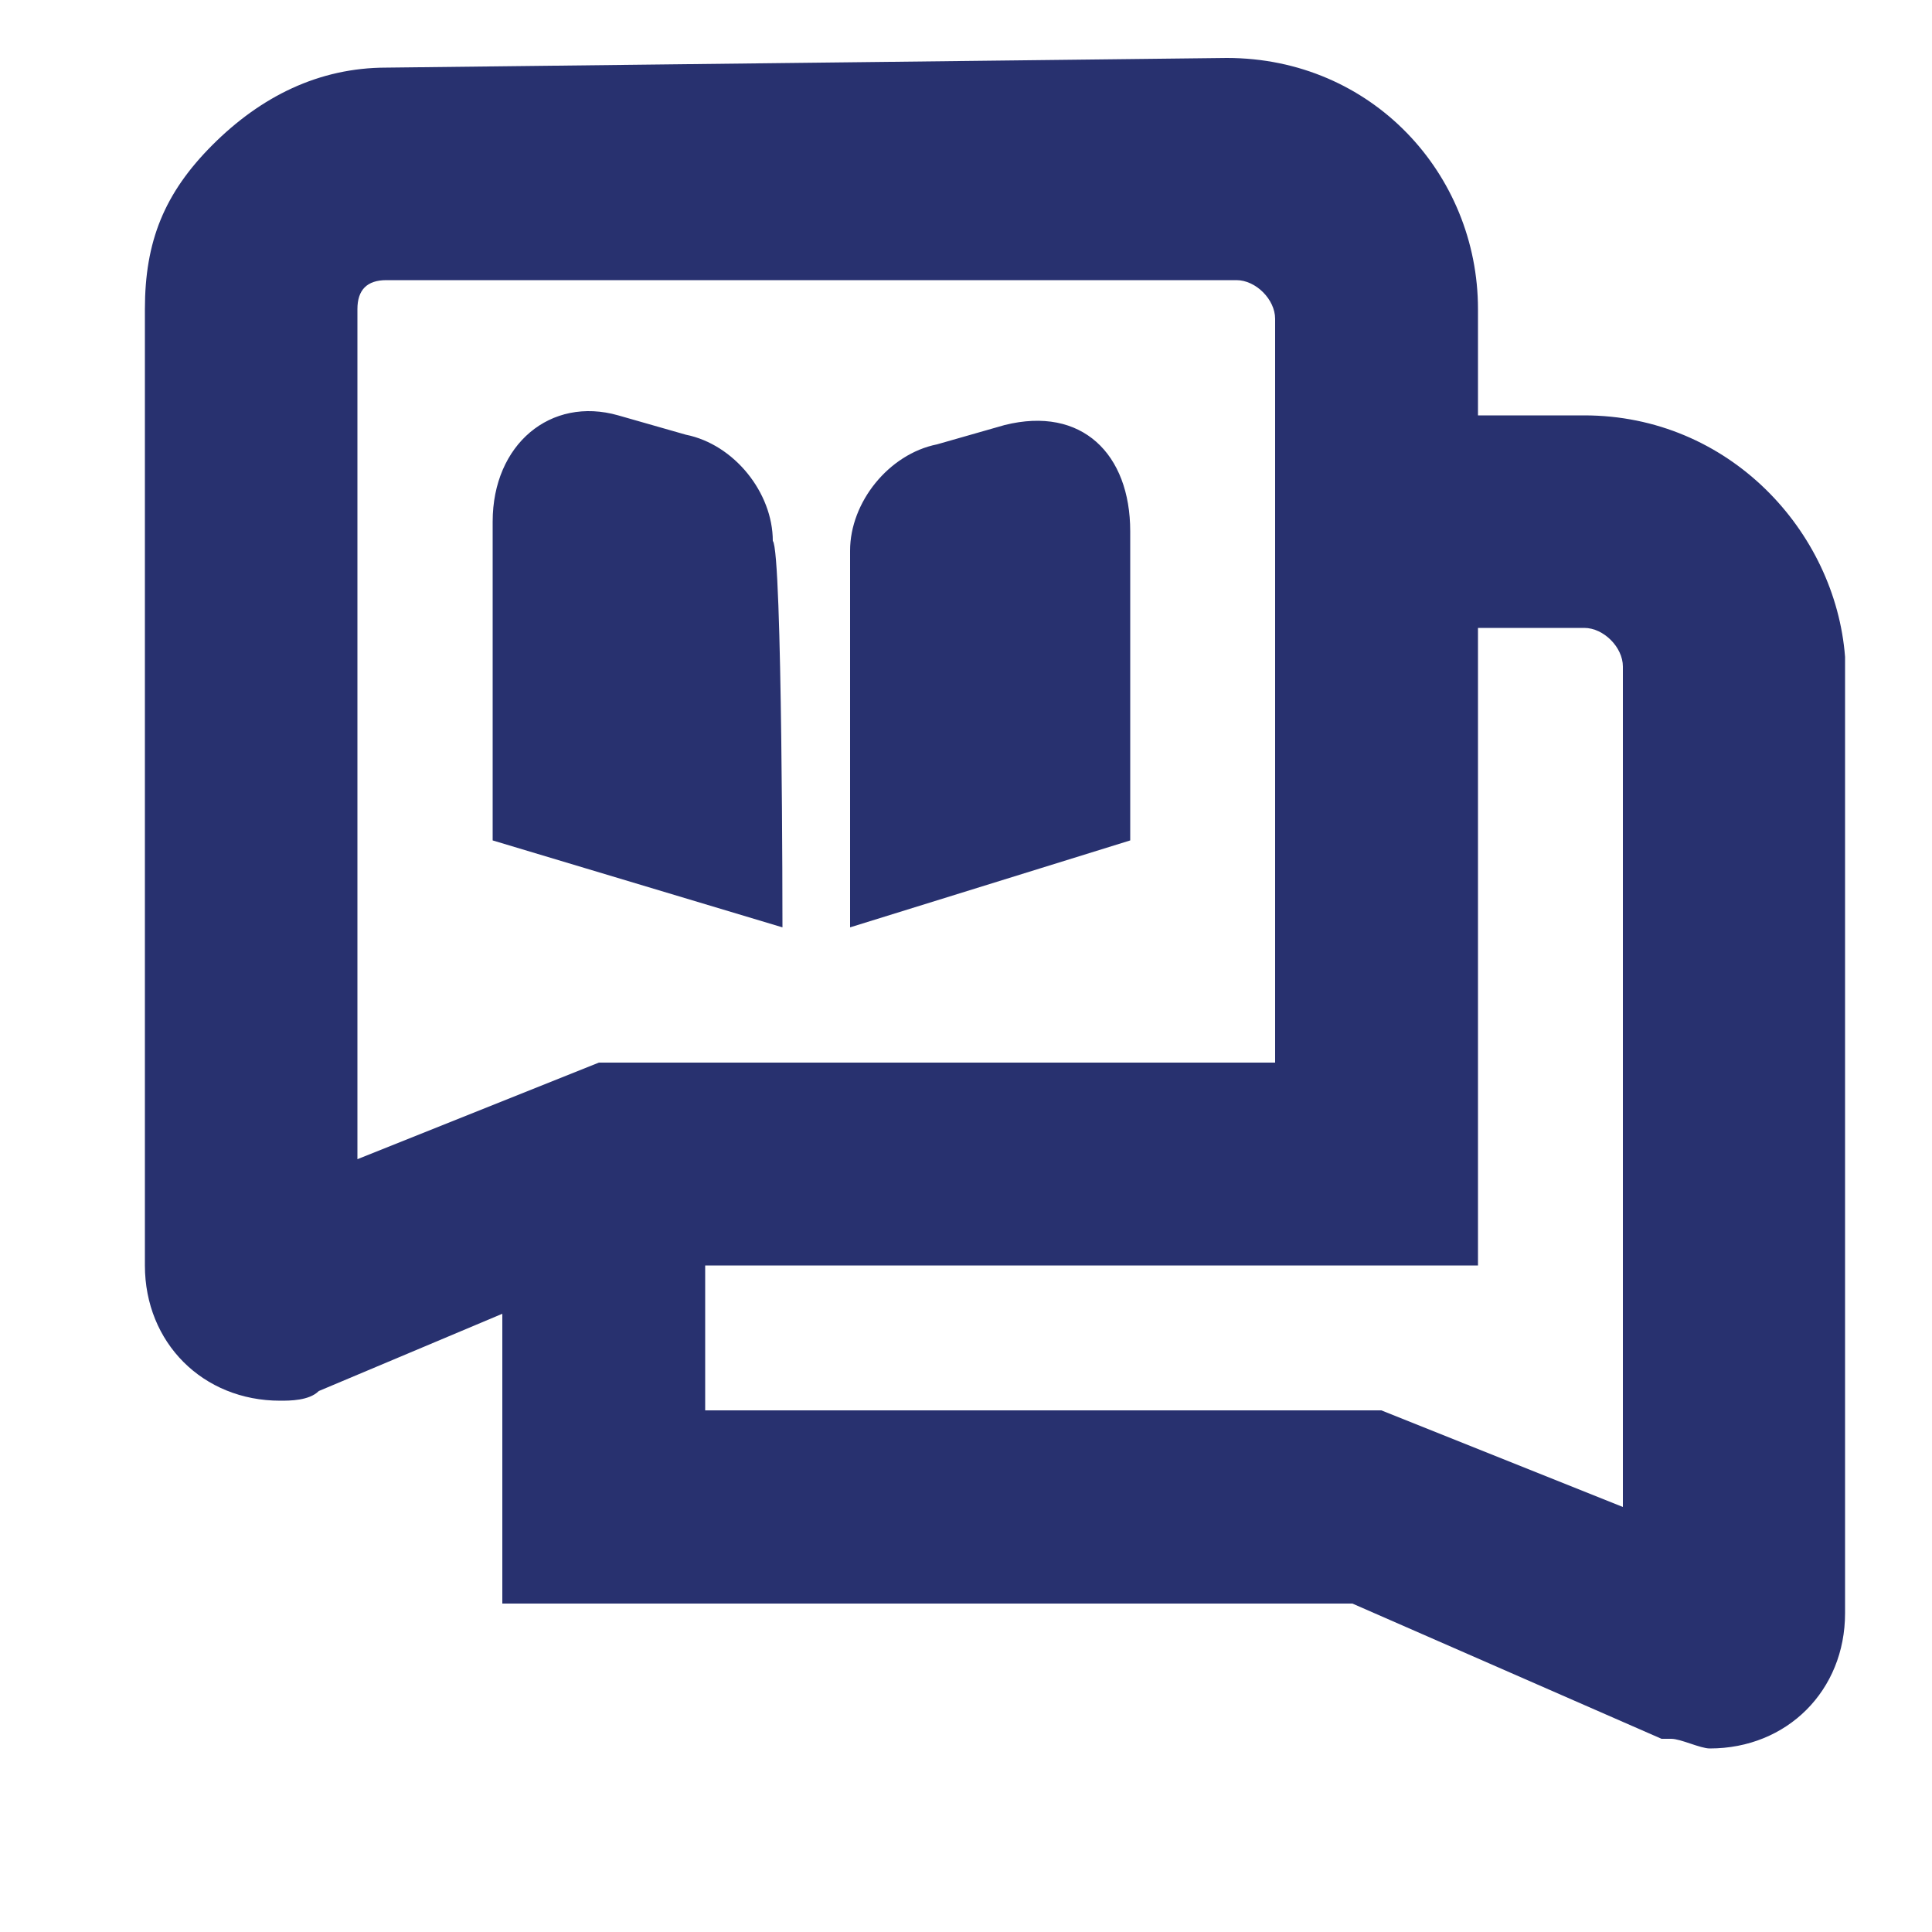 <svg xmlns="http://www.w3.org/2000/svg" xmlns:xlink="http://www.w3.org/1999/xlink" id="Layer_1" x="0px" y="0px" viewBox="0 0 20 20" overflow="visible" xml:space="preserve"> <path display="none" fill="#28316F" d="M12.1,12.6v-0.8c0-1.1-0.9-1.9-1.9-1.9H9V8.8c0-1.1-0.9-1.9-1.9-1.9H6.4 c-1.1,0-1.9,0.9-1.9,1.9v3.8c0,1.1,0.9,1.9,1.9,1.9h3.8C11.3,14.5,12.1,13.7,12.1,12.6z M7.5,13H6v-1.5h1.5V13z M7.5,9.9H6V8.4h1.5 V9.9z M10.6,13H9v-1.5h1.5V13z M9,18c0,0.6-0.5,1.2-1.2,1.2H4.8c-2.3,0-4.2-1.9-4.2-4.2v-10c0-2.3,1.9-4.2,4.2-4.2h4.9 c1.1,0,2.2,0.4,3,1.2l2,2C15.5,4.8,16,5.8,16,7v1.8c0,0.6-0.5,1.2-1.2,1.2s-1.2-0.5-1.2-1.2V7.6h-3.1C9.7,7.6,9,6.9,9,6.1V3H4.8 C3.7,3,2.9,3.8,2.9,4.9v10c0,1.1,0.9,1.9,1.9,1.9h3.1C8.5,16.8,9,17.4,9,18z M18.5,13.8l-4.4,4.4c-0.6,0.6-1.5,1-2.4,1H11 c-0.2,0-0.4-0.2-0.4-0.4V18c0-0.9,0.4-1.7,1-2.4l4.5-4.5c0.7-0.7,2-0.7,2.6,0.1C19.2,12.1,19.1,13.1,18.5,13.8z"></path> <path display="none" fill="#28316F" d="M15.9,1l-3,0h0c-0.8,0-1.5,0.3-2.1,0.9C10.2,2.4,9.9,3.2,9.9,4v2.2c0,1.6,1.3,3,3,3h1.6 l2.4,1.3c0.1,0,0.5,0.2,0.6,0.2c0.8,0,1.4-0.6,1.4-1.4l0-5.3C18.9,2.3,17.5,1,15.9,1z M16.6,7.8l-1.3-0.7C15.1,7,15,6.9,14.8,6.9 h-1.9c-0.4,0-0.7-0.3-0.7-0.7V4c0-0.2,0.1-0.4,0.2-0.5c0.1-0.1,0.3-0.2,0.5-0.2l0,0l3,0c0.2,0,0.4,0.1,0.5,0.2 c0.1,0.1,0.2,0.3,0.2,0.5L16.6,7.8L16.6,7.8z M7,9.2L7,9.2l-3,0c-1.6,0-3,1.3-3,3l0,5.3c0,0.8,0.6,1.4,1.4,1.4 c0.1,0,0.6-0.1,0.6-0.2l2.4-1.3H7c1.6,0,3-1.3,3-3v-2.2c0-0.8-0.3-1.5-0.9-2.1C8.5,9.5,7.8,9.2,7,9.2z M7.7,14.4 c0,0.4-0.3,0.7-0.7,0.7H5.1c-0.2,0-0.4,0-0.5,0.1L3.3,16l0-3.8c0-0.4,0.3-0.7,0.7-0.7l3,0l0,0c0.2,0,0.4,0.1,0.5,0.2 c0.1,0.1,0.2,0.3,0.2,0.5V14.4z M18.6,14c0.4,0.4,0.1,1.1-0.4,1.1h-0.8v0.4c0,1.8-1.5,3.3-3.3,3.3h-1.5c-0.6,0-1.1-0.5-1.1-1.1 s0.5-1.1,1.1-1.1H14c0.6,0,1.1-0.5,1.1-1.1v-0.4h-0.9c-0.6,0-0.8-0.7-0.4-1.1l2-2c0.2-0.2,0.6-0.2,0.9,0L18.6,14L18.6,14z M1.2,5.8 C0.8,5.4,1.1,4.7,1.6,4.7h0.9V4.3C2.5,2.5,4,1,5.9,1h1.5C8,1,8.5,1.5,8.5,2.1S8,3.2,7.3,3.2H5.9c-0.6,0-1.1,0.5-1.1,1.1v0.4h0.8 c0.6,0,0.8,0.7,0.4,1.1l-2,2C3.8,8,3.4,8,3.2,7.8L1.2,5.8z"></path> <path fill="#28316F" d="M16.4,4.3h-1.1V3.2c0-1.4-1.1-2.6-2.6-2.6L4,0.7c-0.7,0-1.3,0.3-1.8,0.8S1.5,2.5,1.5,3.2l0,9.9 c0,0.8,0.6,1.4,1.4,1.4c0.1,0,0.3,0,0.4-0.1l1.9-0.8v3h8.8l3.2,1.4l0.1,0c0.1,0,0.3,0.1,0.4,0.1c0.8,0,1.4-0.6,1.4-1.4l0-9.9 C19,5.5,17.9,4.3,16.4,4.3L16.4,4.3z M3.7,3.2C3.7,3,3.8,2.9,4,2.9l8.8,0c0.2,0,0.4,0.2,0.4,0.4v7.7h-7l-2.5,1L3.7,3.2L3.7,3.2z M16.8,15.6l-2.5-1h-7v-1.5h8V6.5h1.1c0.2,0,0.4,0.2,0.4,0.4L16.8,15.6L16.8,15.6z M8.1,9.6L5.1,8.7V5.4c0-0.8,0.6-1.3,1.3-1.1 l0.7,0.2c0.5,0.1,0.9,0.6,0.9,1.1C8.1,5.7,8.1,9.6,8.1,9.6z M11.7,8.7L8.8,9.6V5.7c0-0.5,0.4-1,0.9-1.1l0.7-0.2 c0.8-0.2,1.3,0.3,1.3,1.1V8.7z"></path> </svg>